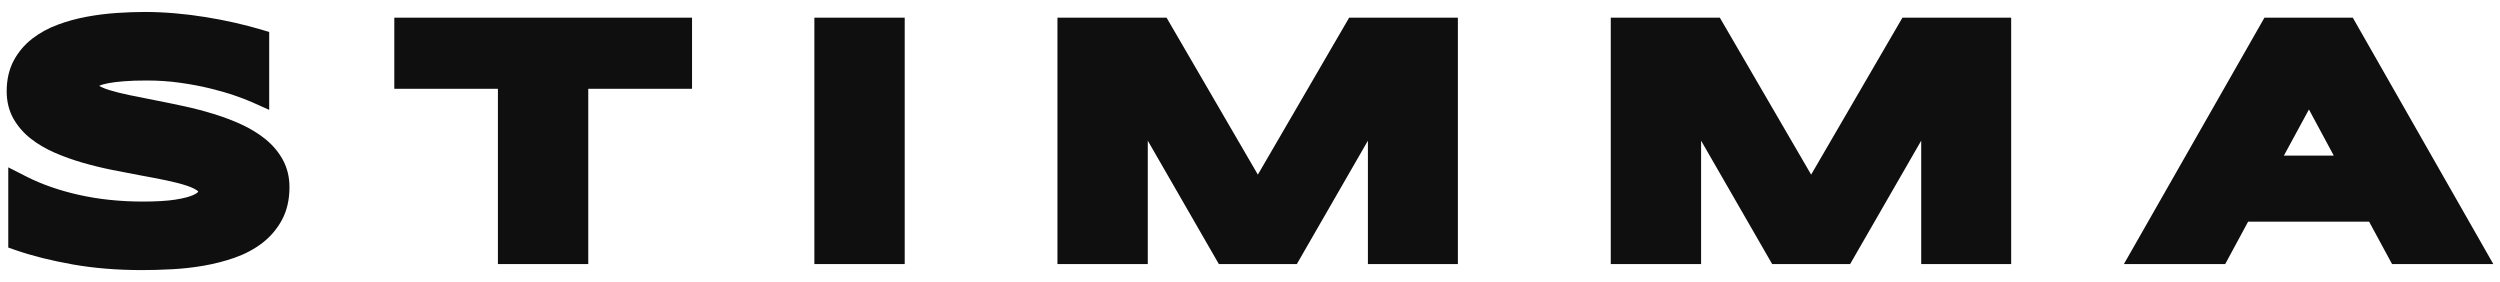 <?xml version="1.0" encoding="UTF-8"?> <svg xmlns="http://www.w3.org/2000/svg" width="195" height="22" viewBox="0 0 195 22" fill="none"><g clip-path="url(#clip0_100_113)"><path d="M22.579 14.599C22.579 15.569 22.382 16.425 21.996 17.146C21.613 17.856 21.097 18.464 20.456 18.956C19.837 19.431 19.114 19.817 18.308 20.1C17.547 20.367 16.739 20.576 15.907 20.721C15.087 20.864 14.248 20.958 13.414 21.001C12.599 21.046 11.814 21.067 11.078 21.067C9.142 21.067 7.321 20.919 5.666 20.625C4.017 20.332 2.535 19.963 1.263 19.524L0.645 19.31V13.052L2.059 13.772C3.247 14.375 4.624 14.857 6.155 15.2C7.696 15.546 9.372 15.722 11.133 15.722C12.168 15.722 13.013 15.672 13.645 15.576C14.392 15.46 14.804 15.328 15.017 15.236C15.332 15.102 15.41 15.009 15.412 15.009C15.441 14.968 15.455 14.94 15.461 14.925C15.453 14.922 15.434 14.902 15.398 14.875C15.266 14.776 15.011 14.627 14.544 14.475C14.105 14.331 13.576 14.195 12.977 14.07C12.347 13.941 11.675 13.81 10.967 13.681C10.245 13.549 9.503 13.405 8.74 13.252C7.955 13.093 7.184 12.905 6.445 12.691C5.694 12.474 4.971 12.216 4.297 11.924C3.586 11.616 2.949 11.243 2.405 10.818C1.833 10.367 1.375 9.837 1.041 9.243C0.696 8.625 0.521 7.911 0.521 7.121C0.521 6.221 0.703 5.421 1.06 4.745C1.412 4.078 1.896 3.501 2.497 3.031C3.077 2.577 3.752 2.206 4.505 1.926C5.214 1.661 5.972 1.453 6.758 1.307C7.525 1.164 8.312 1.065 9.095 1.012C9.866 0.959 10.608 0.933 11.3 0.933C12.063 0.933 12.861 0.969 13.67 1.039C14.47 1.108 15.273 1.208 16.053 1.335C16.824 1.459 17.584 1.607 18.315 1.772C19.037 1.938 19.717 2.113 20.338 2.297L20.997 2.493V8.569L19.629 7.958C19.3 7.81 18.847 7.637 18.284 7.443C17.726 7.251 17.08 7.065 16.365 6.891C15.652 6.717 14.865 6.57 14.025 6.452C13.197 6.336 12.336 6.279 11.466 6.279C10.76 6.279 10.152 6.298 9.659 6.338C9.175 6.378 8.769 6.429 8.451 6.489C8.099 6.555 7.911 6.62 7.816 6.659C7.785 6.673 7.76 6.684 7.736 6.696C7.884 6.785 8.131 6.903 8.527 7.025C8.974 7.163 9.505 7.297 10.108 7.421C10.744 7.552 11.417 7.686 12.128 7.825C12.852 7.966 13.598 8.12 14.367 8.287C15.156 8.458 15.93 8.66 16.668 8.889C17.425 9.12 18.15 9.395 18.822 9.703C19.53 10.028 20.163 10.415 20.705 10.854C21.275 11.318 21.732 11.86 22.062 12.466C22.405 13.095 22.579 13.812 22.579 14.599Z" fill="#0F0F0F"></path><path d="M53.979 1.378V6.926H45.884V20.597H38.837V6.926H30.756V1.378H53.979Z" fill="#0F0F0F"></path><path d="M70.567 1.378H63.521V20.597H70.567V1.378Z" fill="#0F0F0F"></path><path d="M113.715 1.378V20.597H106.697V10.973L101.153 20.597H95.071L89.527 10.973V20.597H82.481V1.378H90.991L98.113 13.621L105.234 1.378H113.715Z" fill="#0F0F0F"></path><path d="M156.871 1.378V20.597H149.854V10.973L144.31 20.597H138.229L132.685 10.973V20.597H125.639V1.378H134.147L141.269 13.621L148.39 1.378H156.871Z" fill="#0F0F0F"></path><path d="M183.518 1.378H176.627L165.664 20.597H173.566L175.353 17.29H184.791L186.58 20.597H194.479L183.518 1.378ZM182.034 12.136H178.144L180.097 8.539L182.034 12.136Z" fill="#0F0F0F"></path></g><defs><clipPath id="clip0_100_113"><rect width="194.045" height="21.282" fill="white" transform="translate(0.478 0.359)"></rect></clipPath></defs></svg> 